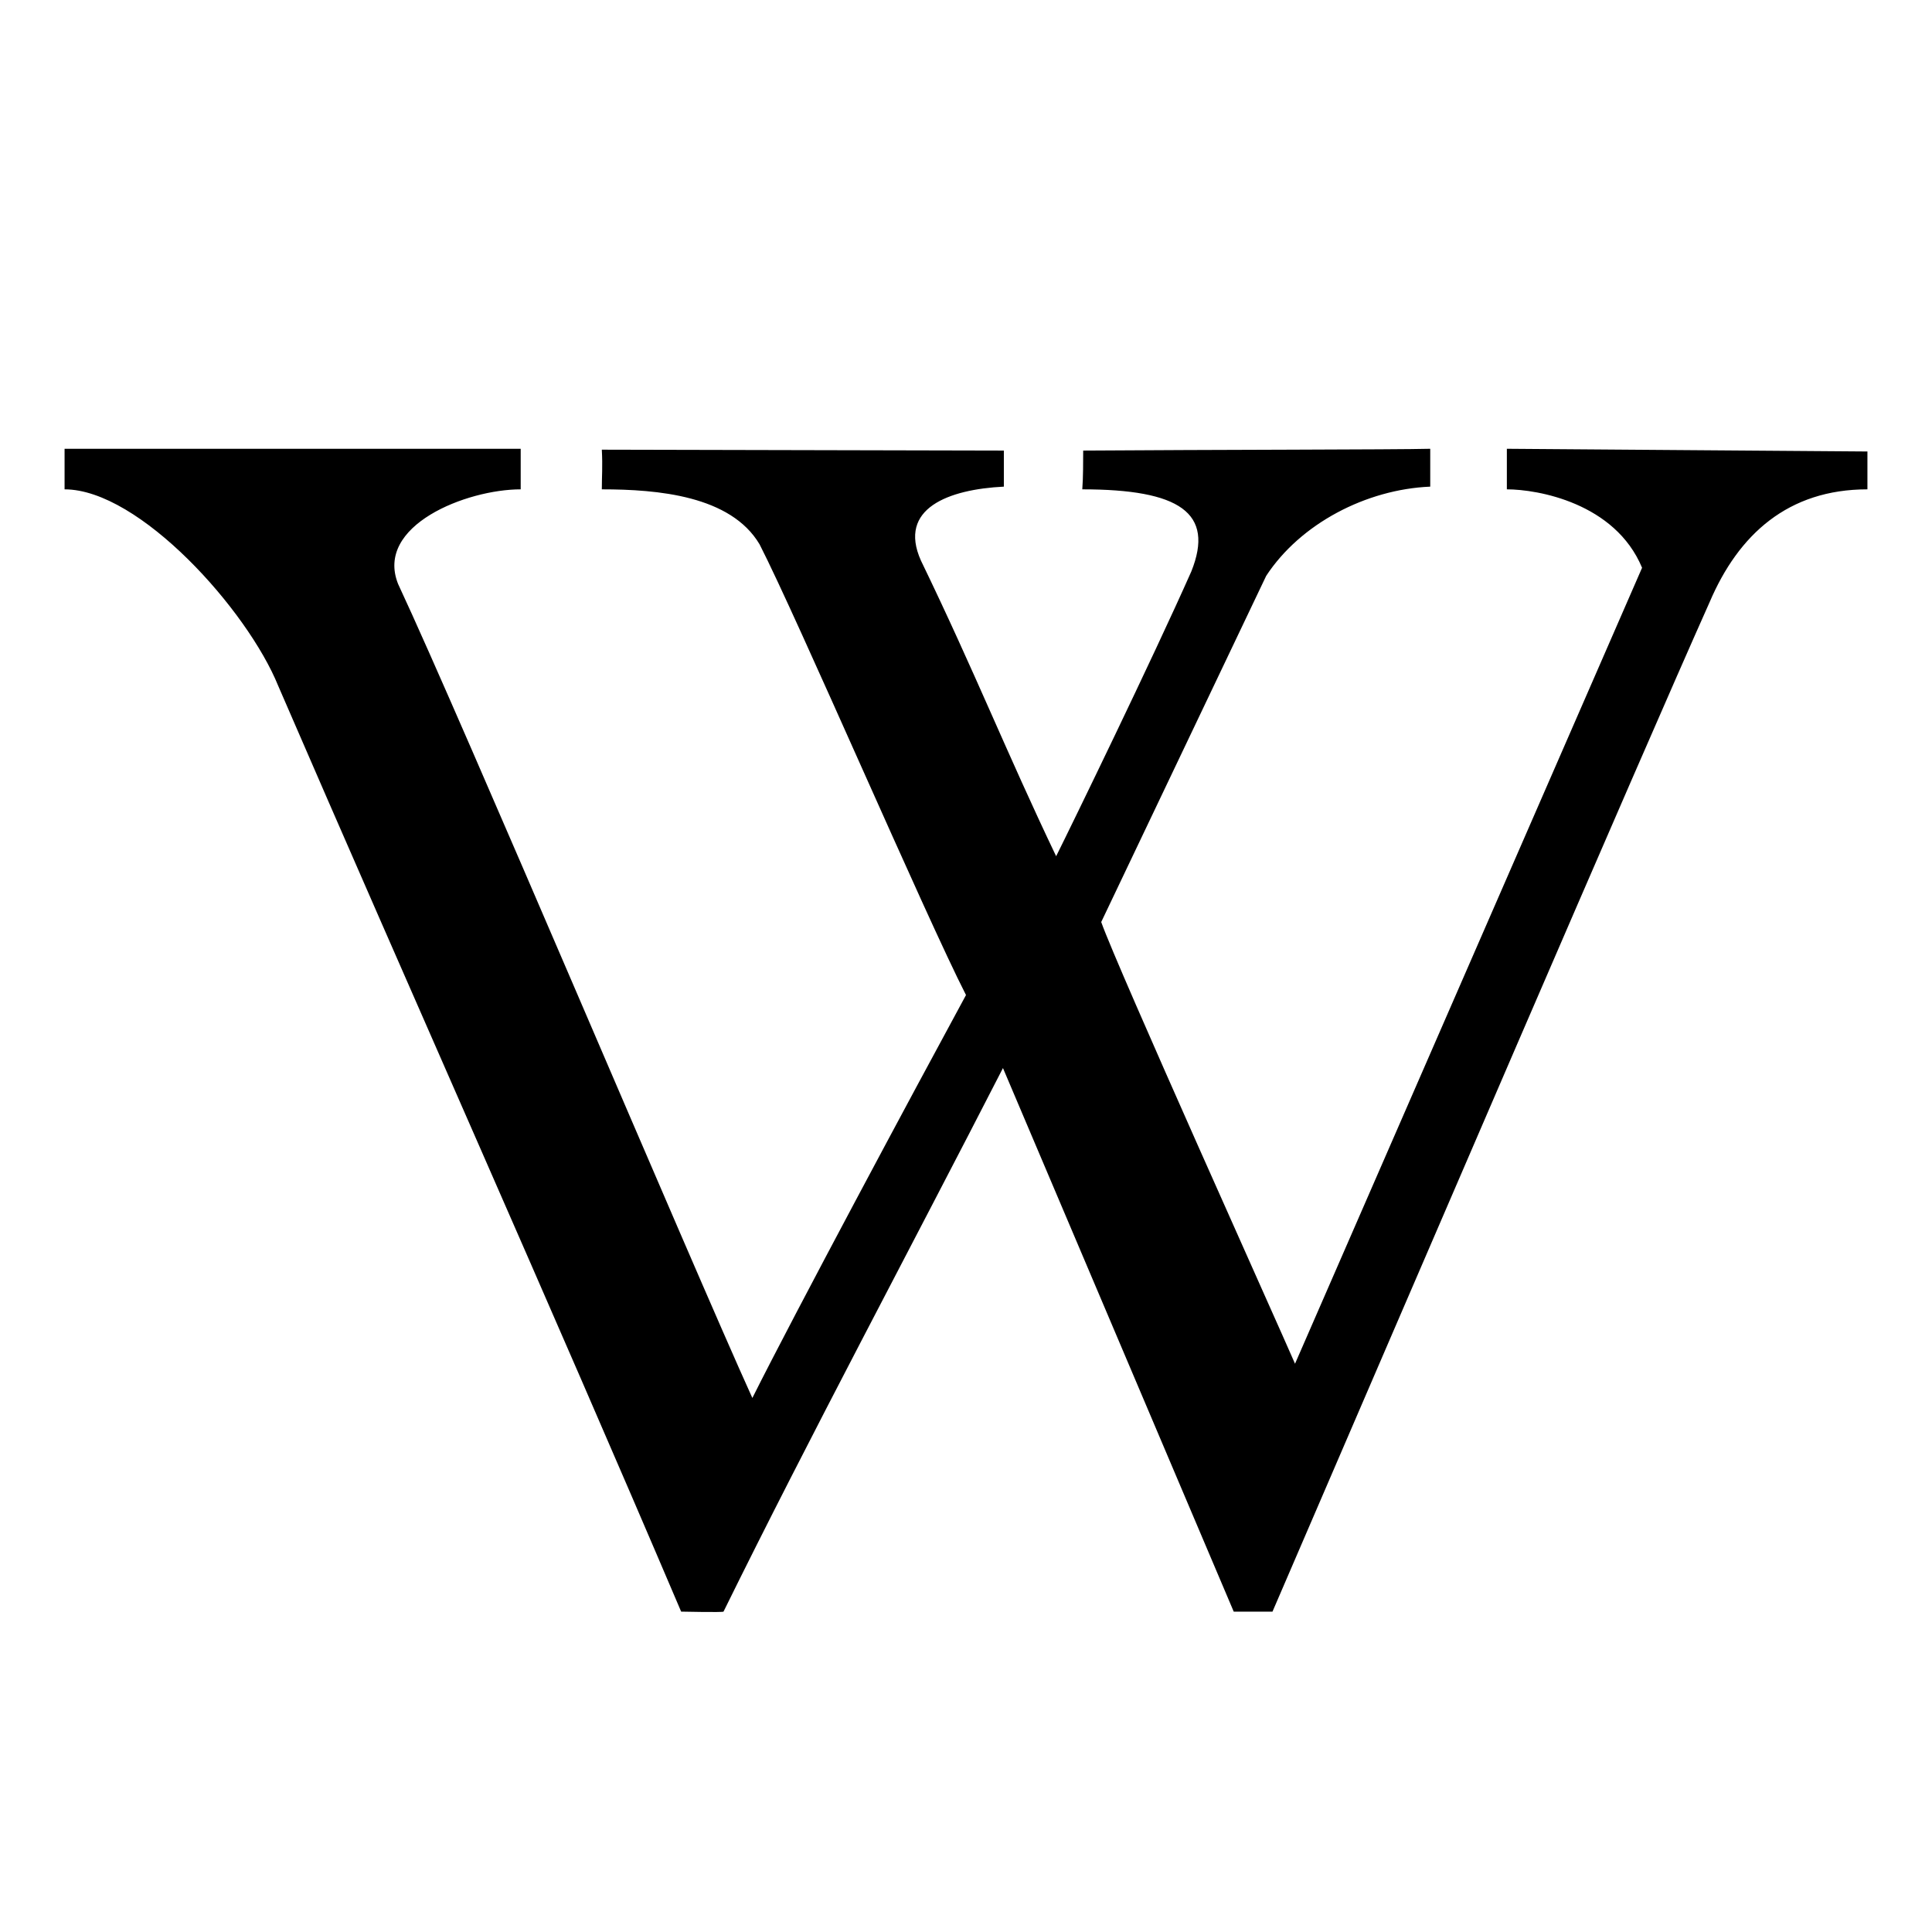 <?xml version="1.0" encoding="UTF-8" standalone="no"?>
<svg
   xmlns:dc="http://purl.org/dc/elements/1.1/"
   xmlns:cc="http://creativecommons.org/ns#"
   xmlns:rdf="http://www.w3.org/1999/02/22-rdf-syntax-ns#"
   xmlns:svg="http://www.w3.org/2000/svg"
   xmlns="http://www.w3.org/2000/svg"
   xmlns:sodipodi="http://sodipodi.sourceforge.net/DTD/sodipodi-0.dtd"
   xmlns:inkscape="http://www.inkscape.org/namespaces/inkscape"
   version="1.1"
   width="480"
   height="480"
   viewBox="0 0 480 480"
   id="svg2"
   inkscape:version="0.91 r13725"
   sodipodi:docname="wikipedia.svg">
  <defs
     id="defs8" />
  <sodipodi:namedview
     pagecolor="#ffffff"
     bordercolor="#666666"
     borderopacity="1"
     objecttolerance="10"
     gridtolerance="10"
     guidetolerance="10"
     inkscape:pageopacity="0"
     inkscape:pageshadow="2"
     inkscape:window-width="1280"
     inkscape:window-height="961"
     id="namedview6"
     showgrid="false"
     inkscape:zoom="0.61458333"
     inkscape:cx="-177.4809"
     inkscape:cy="190.91636"
     inkscape:window-x="1592"
     inkscape:window-y="-8"
     inkscape:window-maximized="1"
     inkscape:current-layer="svg2" />
  <path
     d="M 306.515,400.403 249.182,265.356 c -22.844,44.567 -47.927,91.374 -69.427,135.046 -0.224,0.224 -10.526,0 -10.526,0 C 136.308,323.137 102.266,246.992 69.121,170.399 61.506,151.586 34.631,121.576 16.043,121.576 c 0,-2.24 0,-7.167 0,-10.078 l 113.322,0 0,10.078 c -13.437,0 -36.281,8.958 -30.458,23.515 16.125,34.489 72.562,168.192 88.015,202.233 C 197.448,326.273 227.234,270.731 240,247.216 229.922,227.508 198.12,153.602 188.714,135.237 181.547,123.144 163.407,121.576 149.521,121.576 c 0,-3.359 0.224,-5.599 0,-9.854 l 99.885,0.224 0,8.958 c -13.661,0.672 -26.427,5.375 -20.604,18.364 13.437,27.771 21.276,47.703 33.594,73.458 3.807,-7.615 23.963,-49.047 33.594,-70.77 5.823,-14.557 -2.911,-20.38 -27.099,-20.38 0.224,-2.687 0.224,-7.391 0.224,-9.63 31.13,-0.224 77.937,-0.224 86.223,-0.448 l 0,9.406 c -15.901,0.672 -32.25,9.182 -40.76,22.172 l -40.984,86 c 4.031,11.422 43.896,99.885 48.151,109.739 L 407.968,141.06 C 401.249,124.935 381.989,121.576 374.374,121.576 c 0,-2.911 0,-6.719 0,-10.078 l 89.583,0.672 0,0.448 0,8.958 c -19.708,0 -32.026,11.198 -39.192,27.995 -17.917,40.088 -72.786,167.744 -108.619,250.832 0,0 -9.63,0 -9.63,0 z"
     id="path4"
     inkscape:connector-curvature="0" />
</svg>

